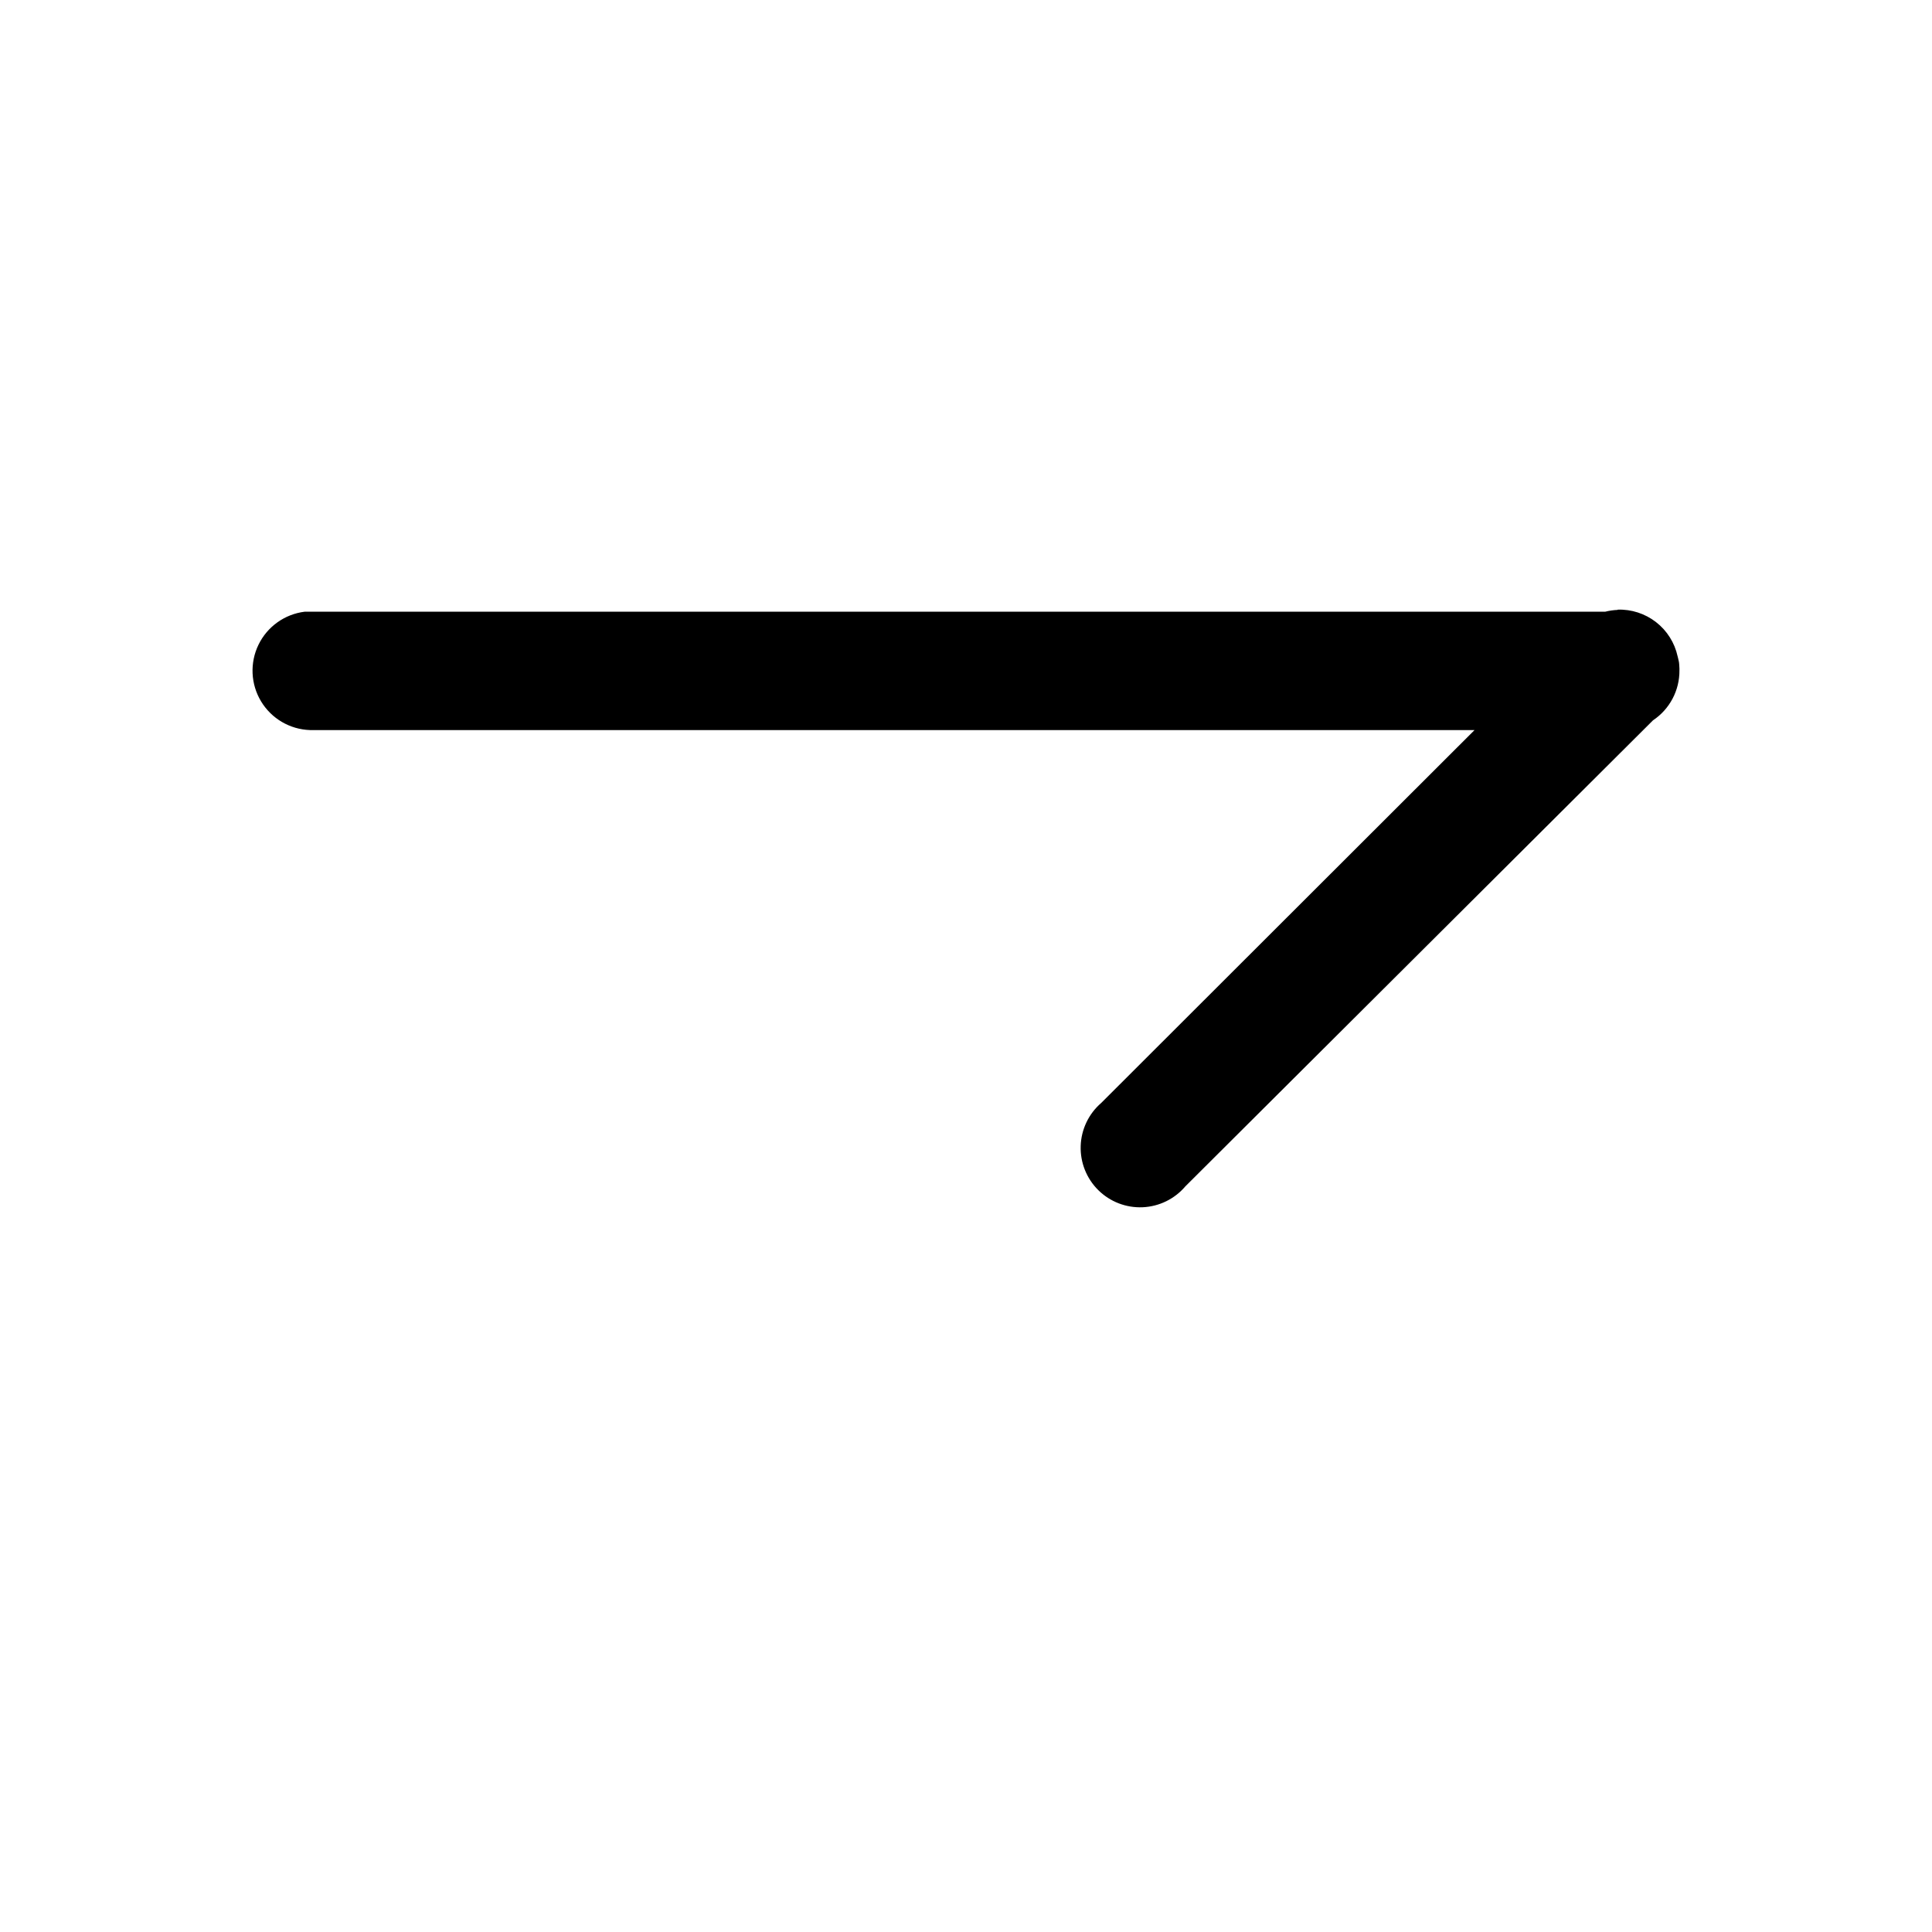 <?xml version="1.0" encoding="UTF-8"?>
<!-- Uploaded to: ICON Repo, www.iconrepo.com, Generator: ICON Repo Mixer Tools -->
<svg fill="#000000" width="800px" height="800px" version="1.1" viewBox="144 144 512 512" xmlns="http://www.w3.org/2000/svg">
 <path d="m572.71 305.57v0.062c-1.121 0.043-2.234 0.203-3.32 0.477h-343.23c-0.469-0.02-0.941-0.02-1.414 0-5.297 0.652-9.902 3.941-12.238 8.742-2.332 4.797-2.078 10.453 0.68 15.023 2.758 4.566 7.641 7.43 12.973 7.602h308.61l-98.953 98.832v-0.004c-3.312 2.875-5.281 7-5.422 11.383-0.145 4.383 1.547 8.629 4.664 11.711 3.117 3.086 7.383 4.727 11.762 4.535 4.383-0.191 8.484-2.203 11.32-5.547l123.92-123.49c4.434-2.957 7.07-7.957 7.008-13.285 0.004-0.16 0.004-0.316 0-0.477-0.008-0.355-0.027-0.715-0.062-1.07-0.016-0.199-0.035-0.398-0.062-0.594-0.066-0.359-0.145-0.719-0.238-1.074-0.039-0.156-0.078-0.316-0.121-0.473-0.789-3.602-2.816-6.809-5.727-9.066-2.91-2.258-6.519-3.426-10.203-3.297z"/>
</svg>